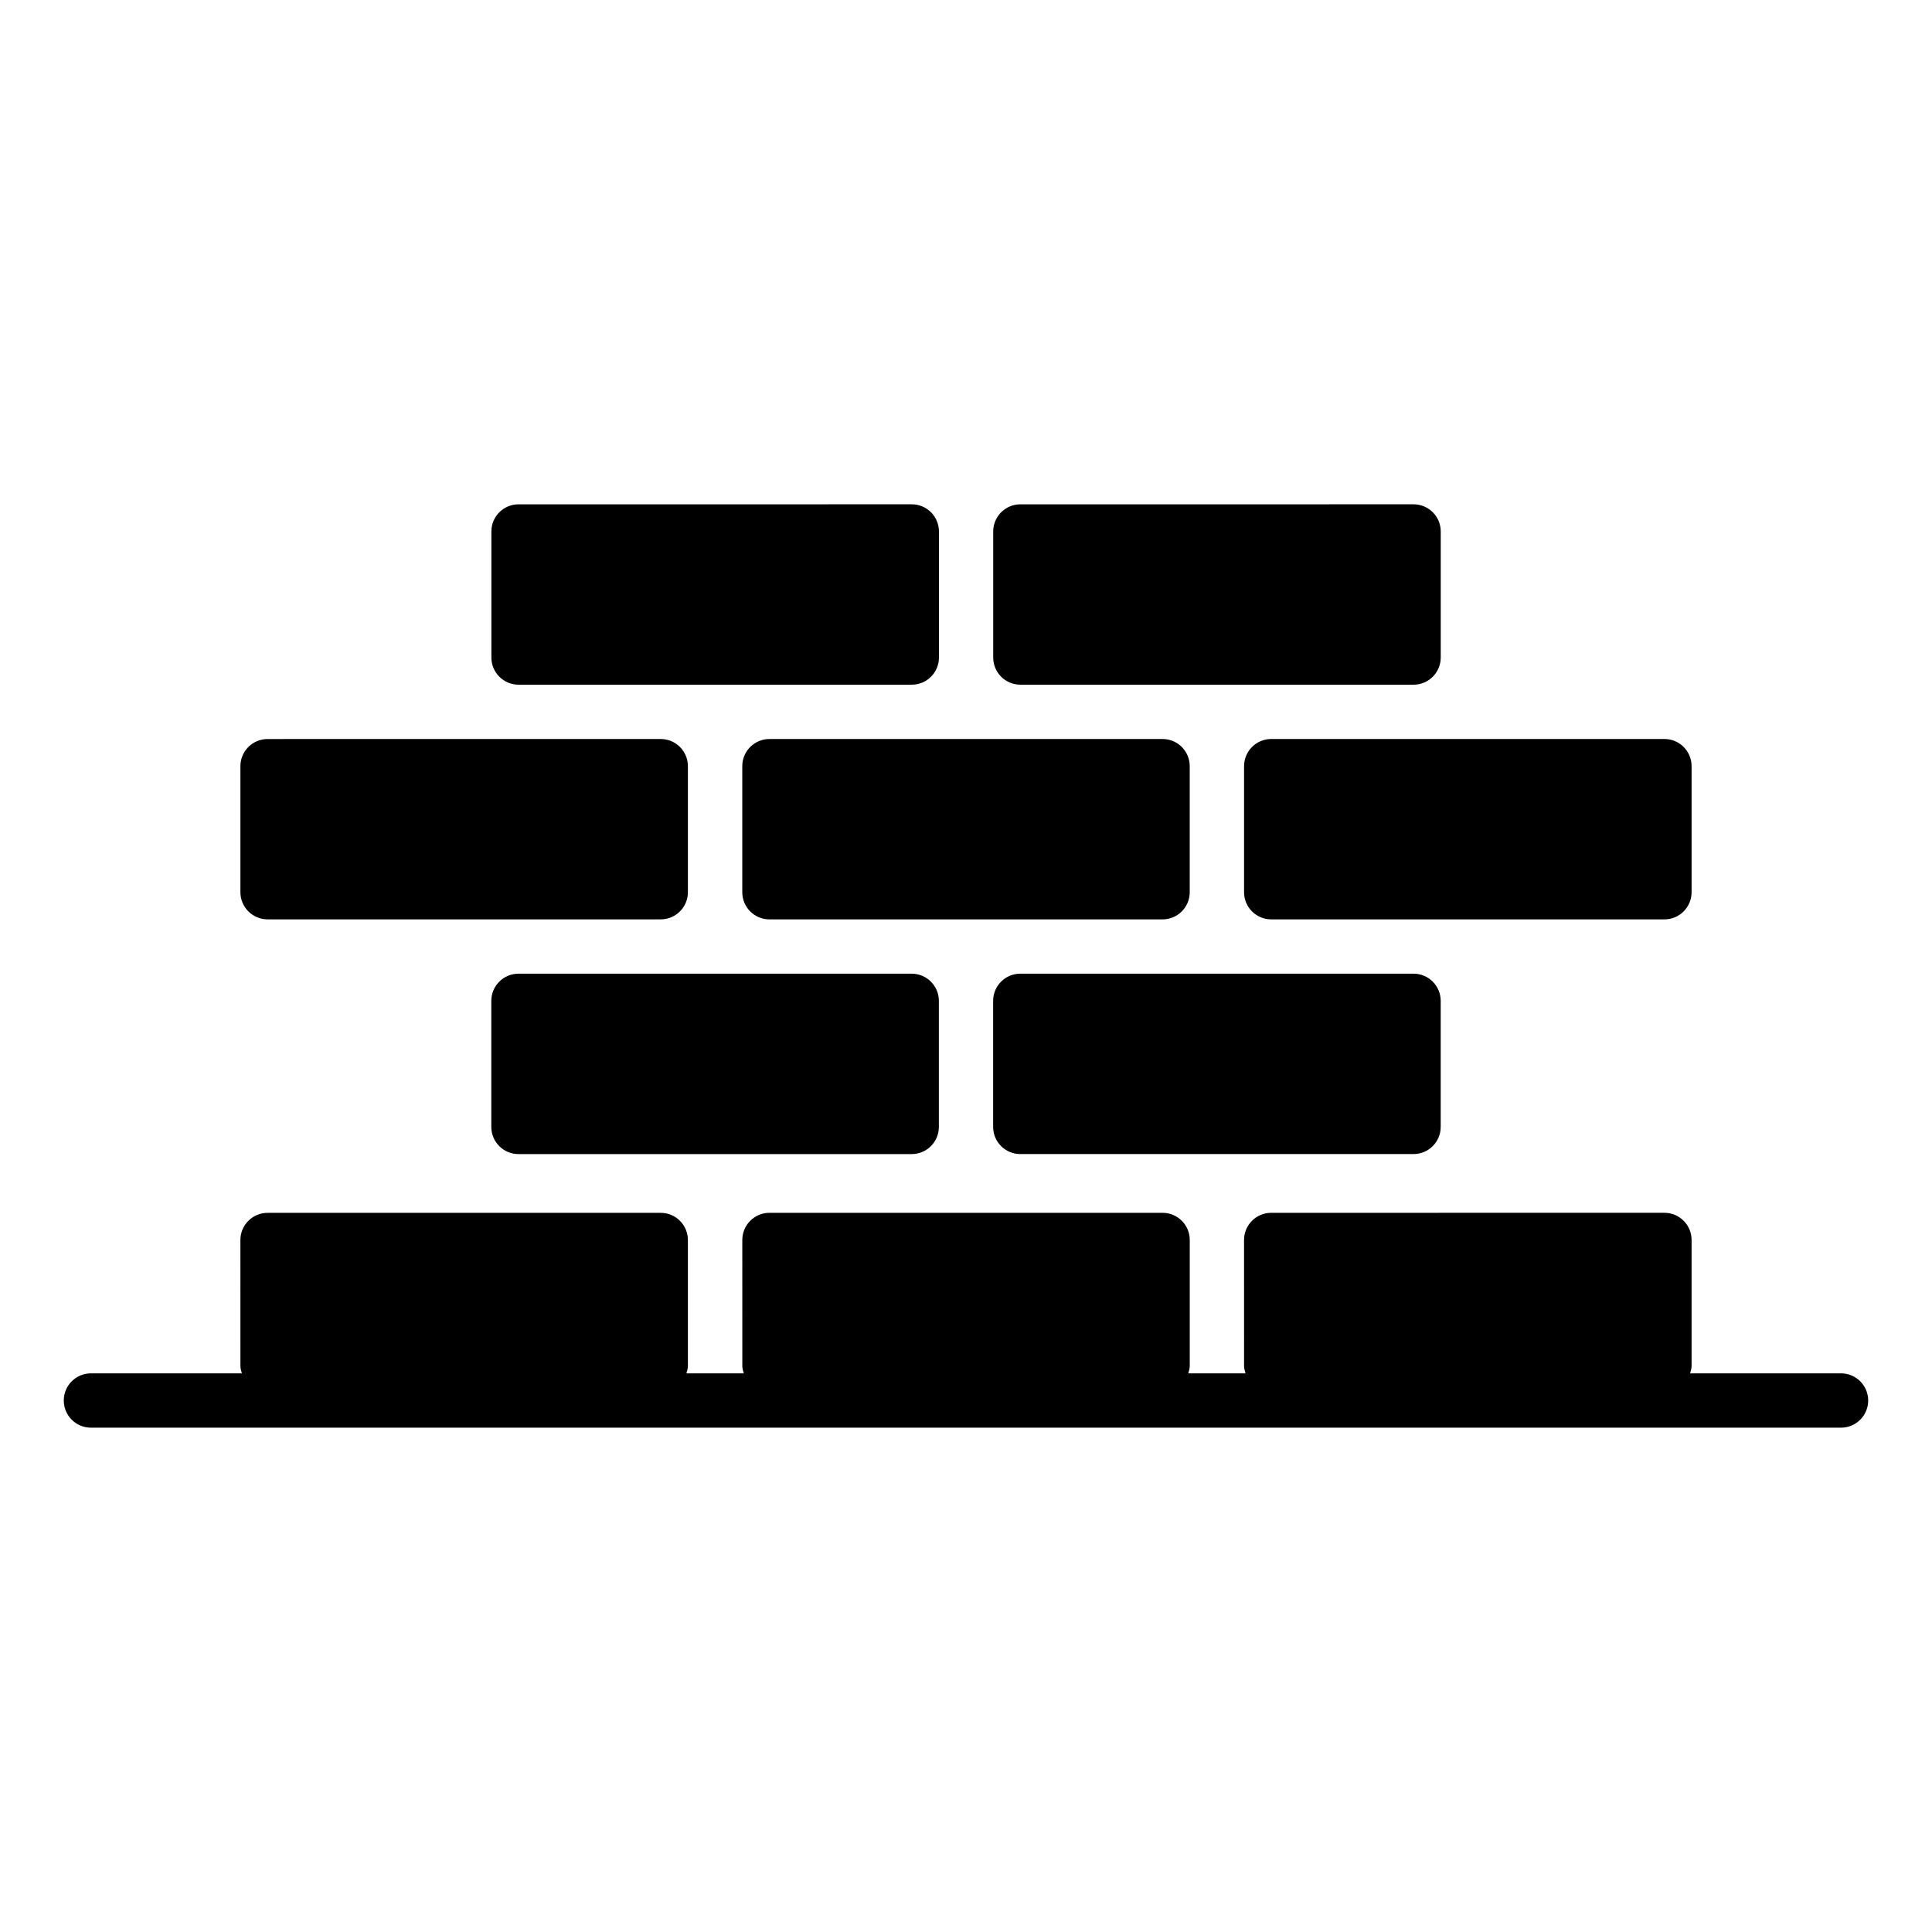 <?xml version="1.0" encoding="UTF-8"?>
<!-- Uploaded to: SVG Repo, www.svgrepo.com, Generator: SVG Repo Mixer Tools -->
<svg fill="#000000" width="800px" height="800px" version="1.1" viewBox="144 144 512 512" xmlns="http://www.w3.org/2000/svg">
 <g>
  <path d="m631.89 507.95h-39.996c0.18-0.629 0.391-1.254 0.391-1.941v-33.406c0-3.977-3.223-7.199-7.199-7.199l-104.2 0.004c-3.977 0-7.199 3.223-7.199 7.199l0.004 33.406c0 0.688 0.211 1.309 0.391 1.941h-15.176c0.18-0.629 0.391-1.254 0.391-1.941v-33.406c0-3.977-3.223-7.199-7.199-7.199h-104.18c-3.977 0-7.199 3.223-7.199 7.199l0.004 33.406c0 0.688 0.211 1.309 0.391 1.941h-15.207c0.18-0.629 0.391-1.254 0.391-1.941v-33.395c0-3.977-3.223-7.199-7.199-7.199h-104.19c-3.977 0-7.199 3.223-7.199 7.199l0.004 33.395c0 0.688 0.211 1.309 0.391 1.941l-40.004-0.004c-3.977 0-7.199 3.223-7.199 7.199 0 3.973 3.219 7.199 7.199 7.199h463.79c3.977 0 7.199-3.223 7.199-7.199-0.004-3.977-3.223-7.199-7.199-7.199z"/>
  <path d="m281.4 402.04c-3.977 0-7.199 3.223-7.199 7.199v33.406c0 3.973 3.223 7.199 7.199 7.199h104.21c3.977 0 7.199-3.223 7.199-7.199v-33.406c0-3.977-3.223-7.199-7.199-7.199z"/>
  <path d="m459.29 380.45v-33.406c0-3.977-3.223-7.199-7.199-7.199h-104.18c-3.977 0-7.199 3.223-7.199 7.199v33.406c0 3.973 3.223 7.199 7.199 7.199h104.18c3.977-0.004 7.199-3.227 7.199-7.199z"/>
  <path d="m473.69 347.04v33.406c0 3.973 3.223 7.199 7.199 7.199h104.2c3.977 0 7.199-3.223 7.199-7.199v-33.406c0-3.977-3.223-7.199-7.199-7.199h-104.2c-3.973 0-7.195 3.223-7.195 7.199z"/>
  <path d="m414.39 449.84h104.21c3.977 0 7.199-3.223 7.199-7.199v-33.406c0-3.977-3.223-7.199-7.199-7.199h-104.21c-3.977 0-7.199 3.223-7.199 7.199v33.406c0 3.973 3.223 7.199 7.199 7.199z"/>
  <path d="m214.91 387.64h104.19c3.977 0 7.199-3.223 7.199-7.199v-33.395c0-3.977-3.223-7.199-7.199-7.199l-104.19 0.004c-3.977 0-7.199 3.223-7.199 7.199v33.395c0.004 3.973 3.227 7.195 7.199 7.195z"/>
  <path d="m281.42 325.45h104.21c3.977 0 7.199-3.223 7.199-7.199v-33.406c0-3.977-3.223-7.199-7.199-7.199l-104.21 0.004c-3.977 0-7.199 3.223-7.199 7.199v33.406c0.004 3.973 3.227 7.195 7.199 7.195z"/>
  <path d="m414.41 325.45h104.2c3.977 0 7.199-3.223 7.199-7.199v-33.406c0-3.977-3.223-7.199-7.199-7.199l-104.2 0.004c-3.977 0-7.199 3.223-7.199 7.199v33.406c0 3.973 3.223 7.195 7.199 7.195z"/>
 </g>
</svg>